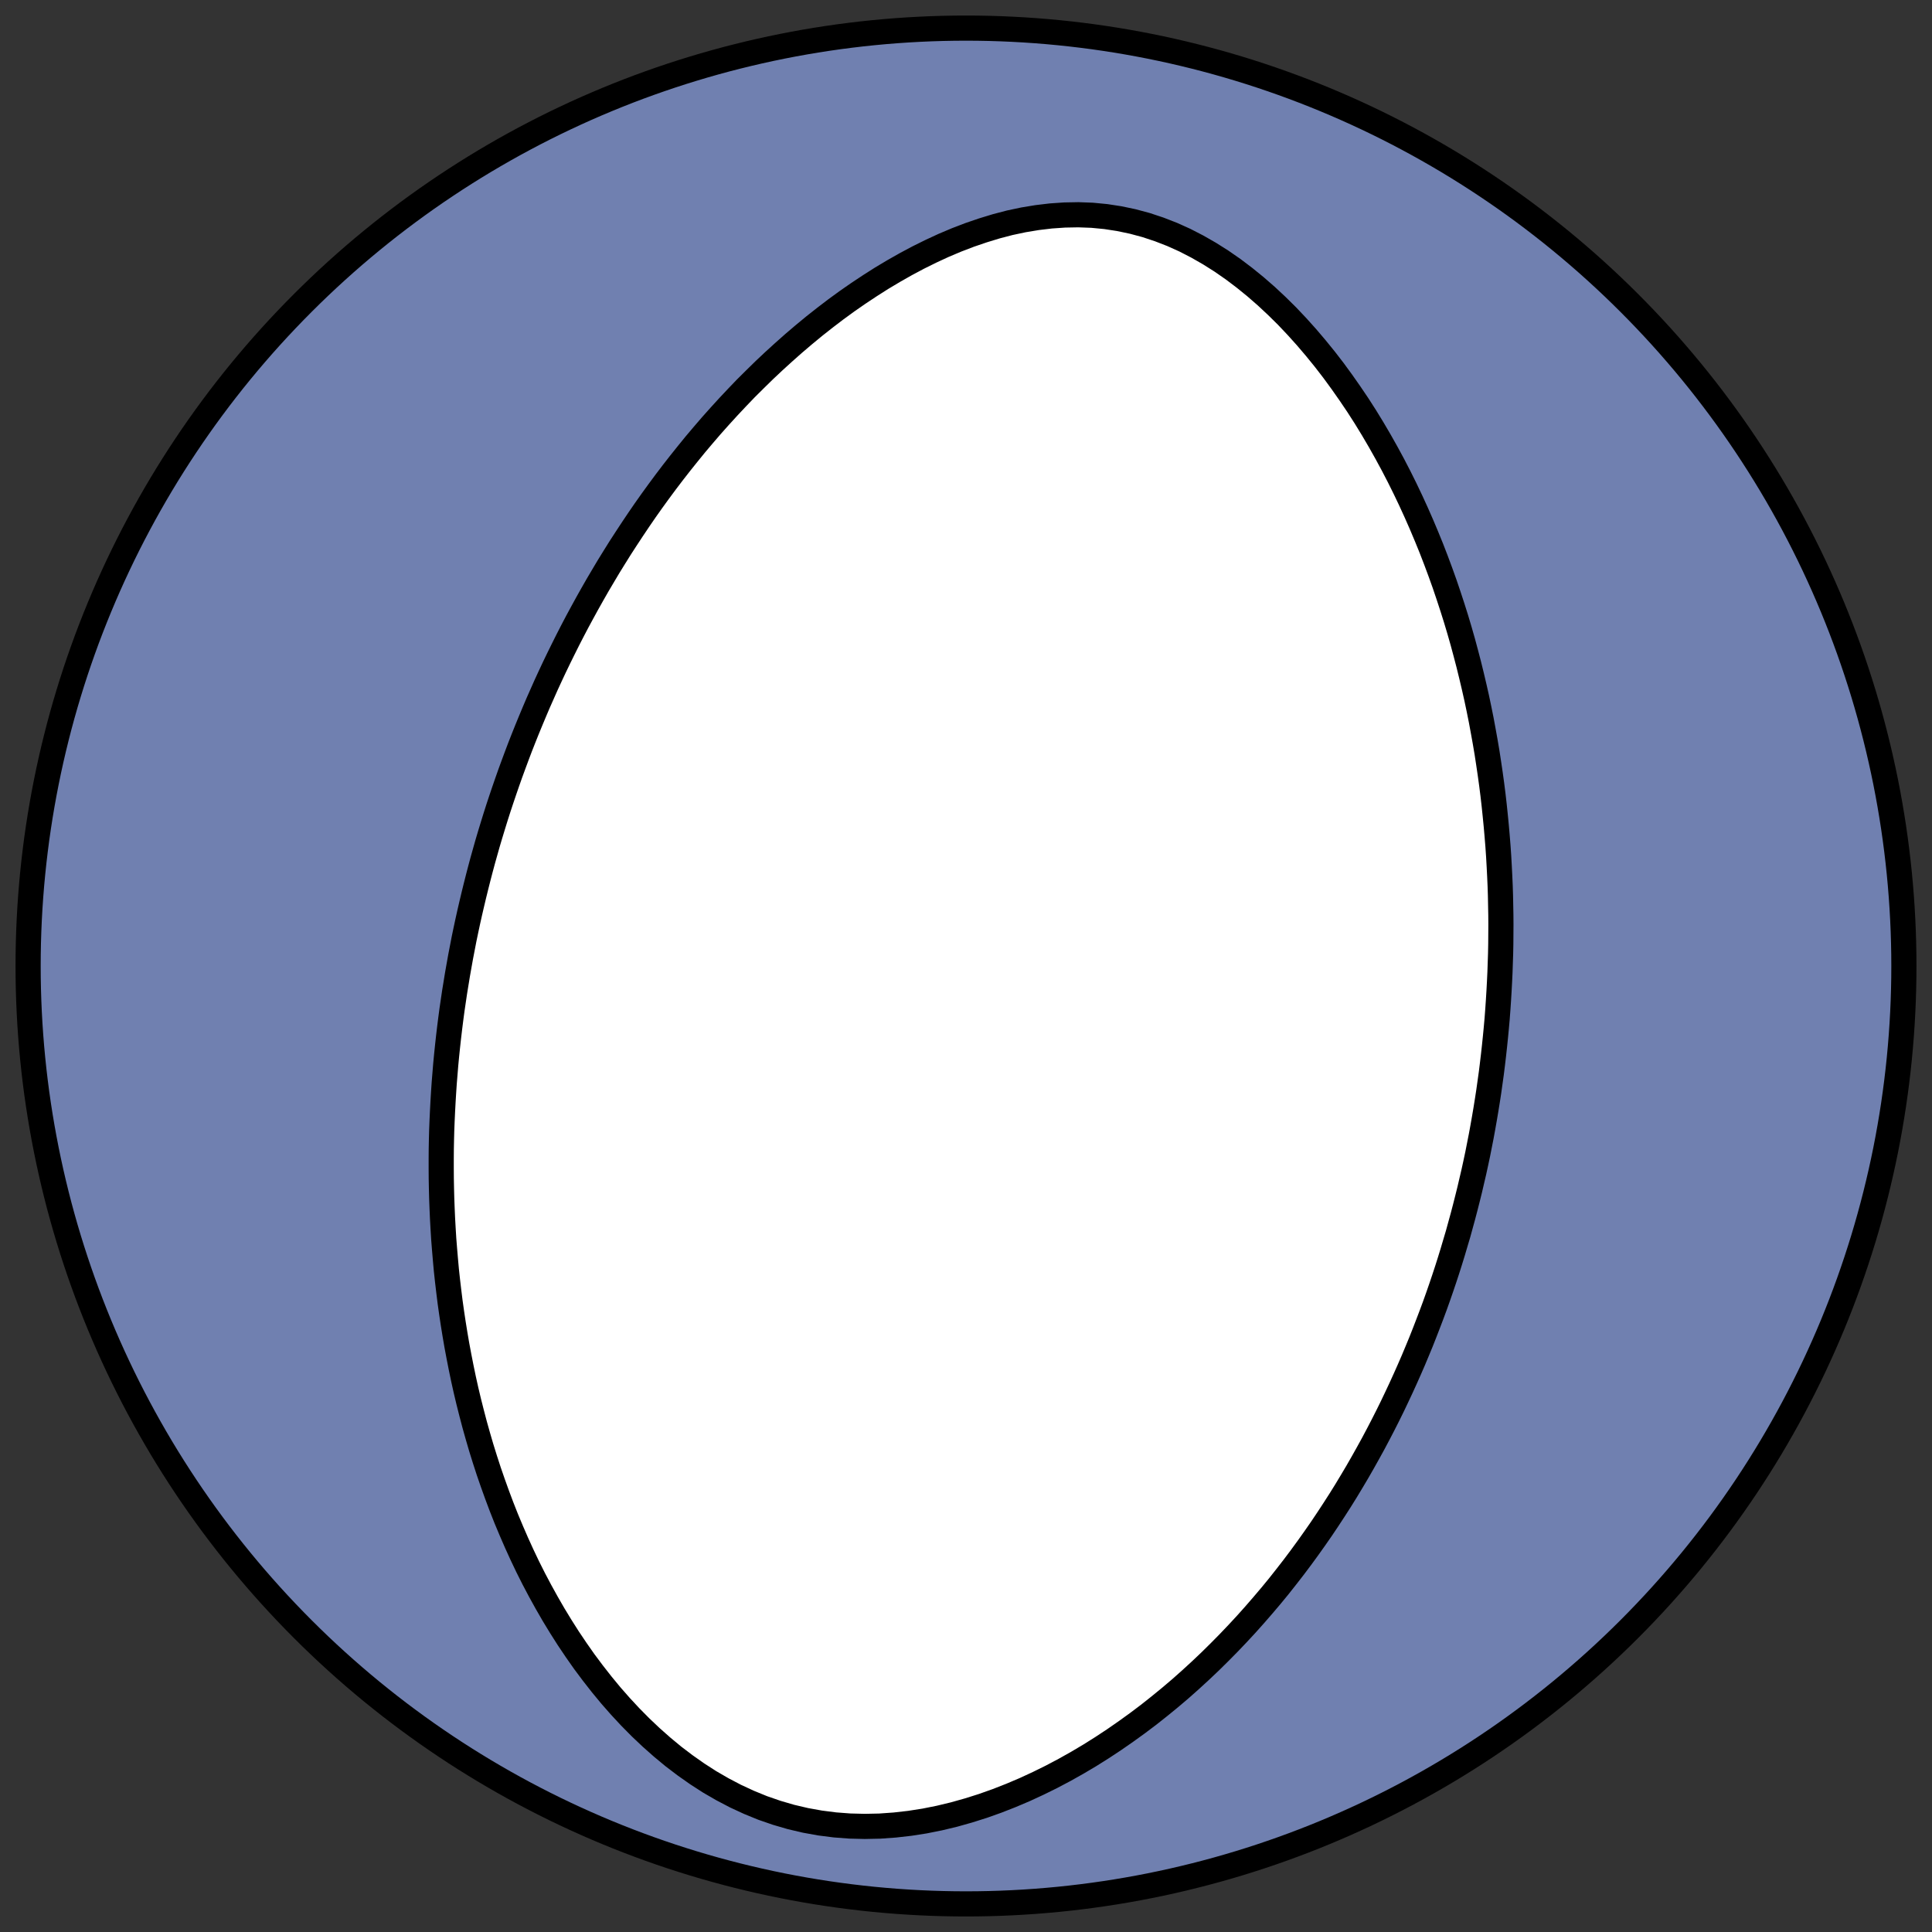 <?xml version="1.0" encoding="utf-8" standalone="no"?>
<!DOCTYPE svg PUBLIC "-//W3C//DTD SVG 1.1//EN"
  "http://www.w3.org/Graphics/SVG/1.1/DTD/svg11.dtd">
<!-- Created with matplotlib (https://matplotlib.org/) -->
<svg height="30.722pt" version="1.1" viewBox="0 0 30.722 30.722" width="30.722pt" xmlns="http://www.w3.org/2000/svg" xmlns:xlink="http://www.w3.org/1999/xlink">
 <rect x="0" y="0" width="30.722" height="30.722" fill="#333333" stroke="none"/>
 <defs>
  <style type="text/css">
*{stroke-linecap:butt;stroke-linejoin:round;}
  </style>
 </defs>
 <g id="figure_1">
  <g id="patch_1">
   <path d="M 0 30.722 
L 30.722 30.722 
L 30.722 0 
L 0 0 
z
" style="fill:none;"/>
  </g>
  <g id="axes_1">
   <g id="patch_2">
    <path clip-path="url(#p12f83e2feb)" d="M 15.361 30.275 
C 19.316 30.275 23.11 28.704 25.907 25.907 
C 28.704 23.11 30.275 19.316 30.275 15.361 
C 30.275 11.406 28.704 7.612 25.907 4.816 
C 23.11 2.019 19.316 0.447 15.361 0.447 
C 11.406 0.447 7.612 2.019 4.816 4.816 
C 2.019 7.612 0.447 11.406 0.447 15.361 
C 0.447 19.316 2.019 23.11 4.816 25.907 
C 7.612 28.704 11.406 30.275 15.361 30.275 
z
" style="fill:#7080b0;stroke:#000000;stroke-linejoin:miter;stroke-width:0.4;"/>
   </g>
   <g id="patch_3">
    <path clip-path="url(#p12f83e2feb)" d="M 7.438 14.654 
L 7.469 14.515 
L 7.501 14.377 
L 7.534 14.238 
L 7.568 14.1 
L 7.603 13.961 
L 7.639 13.823 
L 7.676 13.685 
L 7.715 13.546 
L 7.754 13.408 
L 7.795 13.27 
L 7.837 13.132 
L 7.88 12.993 
L 7.924 12.855 
L 7.97 12.716 
L 8.017 12.577 
L 8.065 12.438 
L 8.114 12.299 
L 8.165 12.16 
L 8.217 12.02 
L 8.27 11.88 
L 8.325 11.74 
L 8.381 11.6 
L 8.439 11.459 
L 8.498 11.318 
L 8.558 11.177 
L 8.621 11.035 
L 8.684 10.893 
L 8.75 10.75 
L 8.817 10.607 
L 8.886 10.464 
L 8.957 10.32 
L 9.029 10.176 
L 9.103 10.032 
L 9.179 9.887 
L 9.258 9.741 
L 9.338 9.595 
L 9.42 9.449 
L 9.504 9.302 
L 9.591 9.155 
L 9.679 9.007 
L 9.77 8.86 
L 9.863 8.711 
L 9.959 8.563 
L 10.057 8.414 
L 10.157 8.265 
L 10.26 8.115 
L 10.366 7.965 
L 10.474 7.816 
L 10.585 7.666 
L 10.699 7.516 
L 10.816 7.366 
L 10.936 7.216 
L 11.058 7.066 
L 11.184 6.917 
L 11.313 6.767 
L 11.445 6.619 
L 11.58 6.471 
L 11.719 6.323 
L 11.86 6.176 
L 12.006 6.031 
L 12.154 5.886 
L 12.306 5.743 
L 12.462 5.601 
L 12.621 5.46 
L 12.783 5.322 
L 12.949 5.185 
L 13.119 5.051 
L 13.292 4.919 
L 13.469 4.79 
L 13.649 4.665 
L 13.833 4.543 
L 14.02 4.424 
L 14.211 4.31 
L 14.405 4.2 
L 14.602 4.095 
L 14.802 3.996 
L 15.005 3.902 
L 15.211 3.815 
L 15.42 3.735 
L 15.631 3.663 
L 15.844 3.598 
L 16.058 3.542 
L 16.275 3.496 
L 16.493 3.46 
L 16.711 3.434 
L 16.93 3.419 
L 17.148 3.415 
L 17.366 3.423 
L 17.584 3.444 
L 17.799 3.477 
L 18.013 3.522 
L 18.225 3.579 
L 18.433 3.648 
L 18.639 3.728 
L 18.841 3.819 
L 19.039 3.921 
L 19.233 4.032 
L 19.423 4.152 
L 19.609 4.281 
L 19.79 4.418 
L 19.966 4.561 
L 20.138 4.711 
L 20.305 4.867 
L 20.467 5.027 
L 20.624 5.193 
L 20.776 5.362 
L 20.924 5.536 
L 21.067 5.712 
L 21.205 5.891 
L 21.338 6.073 
L 21.467 6.257 
L 21.592 6.442 
L 21.712 6.629 
L 21.827 6.817 
L 21.938 7.006 
L 22.045 7.196 
L 22.148 7.386 
L 22.247 7.577 
L 22.342 7.768 
L 22.433 7.959 
L 22.52 8.149 
L 22.604 8.34 
L 22.684 8.53 
L 22.761 8.719 
L 22.834 8.908 
L 22.904 9.096 
L 22.971 9.283 
L 23.034 9.469 
L 23.095 9.655 
L 23.153 9.839 
L 23.208 10.023 
L 23.26 10.205 
L 23.309 10.387 
L 23.356 10.567 
L 23.4 10.746 
L 23.442 10.924 
L 23.482 11.101 
L 23.519 11.277 
L 23.554 11.451 
L 23.586 11.624 
L 23.617 11.796 
L 23.646 11.967 
L 23.672 12.137 
L 23.697 12.306 
L 23.72 12.473 
L 23.741 12.639 
L 23.76 12.805 
L 23.777 12.969 
L 23.793 13.132 
L 23.807 13.293 
L 23.82 13.454 
L 23.831 13.614 
L 23.84 13.773 
L 23.848 13.931 
L 23.855 14.088 
L 23.86 14.244 
L 23.863 14.399 
L 23.866 14.553 
L 23.867 14.706 
L 23.866 14.859 
L 23.865 15.011 
L 23.862 15.162 
L 23.857 15.312 
L 23.852 15.461 
L 23.845 15.61 
L 23.837 15.759 
L 23.828 15.906 
L 23.818 16.053 
L 23.807 16.2 
L 23.794 16.346 
L 23.78 16.491 
L 23.765 16.636 
L 23.749 16.781 
L 23.732 16.925 
L 23.714 17.069 
L 23.694 17.212 
L 23.674 17.355 
L 23.652 17.498 
L 23.629 17.641 
L 23.605 17.783 
L 23.58 17.925 
L 23.554 18.067 
L 23.526 18.209 
L 23.498 18.351 
L 23.468 18.492 
L 23.437 18.634 
L 23.404 18.775 
L 23.371 18.917 
L 23.336 19.058 
L 23.3 19.2 
L 23.263 19.341 
L 23.224 19.483 
L 23.185 19.625 
L 23.143 19.766 
L 23.101 19.908 
L 23.057 20.051 
L 23.012 20.193 
L 22.965 20.336 
L 22.917 20.478 
L 22.867 20.622 
L 22.816 20.765 
L 22.763 20.908 
L 22.708 21.052 
L 22.652 21.197 
L 22.595 21.341 
L 22.535 21.486 
L 22.474 21.632 
L 22.411 21.777 
L 22.346 21.923 
L 22.279 22.07 
L 22.21 22.217 
L 22.14 22.364 
L 22.067 22.512 
L 21.992 22.66 
L 21.915 22.808 
L 21.836 22.957 
L 21.754 23.106 
L 21.67 23.256 
L 21.584 23.406 
L 21.495 23.556 
L 21.404 23.707 
L 21.31 23.858 
L 21.213 24.009 
L 21.114 24.16 
L 21.012 24.312 
L 20.907 24.463 
L 20.799 24.615 
L 20.688 24.767 
L 20.574 24.919 
L 20.456 25.071 
L 20.336 25.223 
L 20.212 25.374 
L 20.084 25.525 
L 19.953 25.676 
L 19.819 25.826 
L 19.681 25.975 
L 19.539 26.124 
L 19.393 26.272 
L 19.244 26.419 
L 19.09 26.565 
L 18.933 26.709 
L 18.772 26.852 
L 18.606 26.993 
L 18.436 27.132 
L 18.263 27.269 
L 18.085 27.403 
L 17.902 27.535 
L 17.716 27.664 
L 17.525 27.79 
L 17.331 27.912 
L 17.132 28.03 
L 16.929 28.144 
L 16.721 28.254 
L 16.51 28.358 
L 16.296 28.457 
L 16.077 28.55 
L 15.855 28.637 
L 15.63 28.717 
L 15.402 28.789 
L 15.171 28.854 
L 14.938 28.91 
L 14.703 28.957 
L 14.466 28.994 
L 14.228 29.021 
L 13.989 29.038 
L 13.751 29.043 
L 13.513 29.037 
L 13.276 29.019 
L 13.041 28.989 
L 12.808 28.947 
L 12.578 28.893 
L 12.352 28.827 
L 12.129 28.75 
L 11.911 28.661 
L 11.697 28.562 
L 11.489 28.453 
L 11.285 28.335 
L 11.088 28.208 
L 10.896 28.073 
L 10.709 27.931 
L 10.529 27.782 
L 10.354 27.627 
L 10.185 27.467 
L 10.022 27.302 
L 9.865 27.133 
L 9.713 26.96 
L 9.567 26.783 
L 9.427 26.604 
L 9.291 26.422 
L 9.162 26.238 
L 9.037 26.052 
L 8.918 25.865 
L 8.803 25.676 
L 8.694 25.487 
L 8.589 25.297 
L 8.488 25.106 
L 8.392 24.915 
L 8.301 24.724 
L 8.214 24.533 
L 8.131 24.342 
L 8.051 24.151 
L 7.976 23.961 
L 7.905 23.772 
L 7.837 23.583 
L 7.772 23.395 
L 7.711 23.207 
L 7.653 23.021 
L 7.599 22.836 
L 7.547 22.651 
L 7.499 22.468 
L 7.453 22.286 
L 7.41 22.105 
L 7.37 21.925 
L 7.333 21.747 
L 7.298 21.569 
L 7.265 21.393 
L 7.235 21.218 
L 7.207 21.045 
L 7.181 20.872 
L 7.157 20.701 
L 7.136 20.531 
L 7.116 20.362 
L 7.098 20.195 
L 7.083 20.029 
L 7.069 19.864 
L 7.056 19.7 
L 7.046 19.537 
L 7.037 19.376 
L 7.03 19.215 
L 7.024 19.056 
L 7.02 18.898 
L 7.017 18.741 
L 7.016 18.584 
L 7.016 18.429 
L 7.017 18.275 
L 7.02 18.122 
L 7.024 17.97 
L 7.03 17.818 
L 7.037 17.668 
L 7.045 17.518 
L 7.054 17.369 
L 7.064 17.221 
L 7.076 17.074 
L 7.088 16.927 
L 7.102 16.781 
L 7.117 16.636 
L 7.133 16.491 
L 7.15 16.347 
L 7.168 16.204 
L 7.187 16.061 
L 7.208 15.918 
L 7.229 15.776 
L 7.252 15.635 
L 7.275 15.494 
L 7.3 15.353 
L 7.325 15.213 
L 7.352 15.073 
L 7.379 14.933 
L 7.408 14.794 
L 7.438 14.654 
z
" style="fill:#ffffff;stroke:#000000;stroke-linejoin:miter;stroke-width:0.4;"/>
   </g>
  </g>
 </g>
 <defs>
  <clipPath id="p12f83e2feb">
   <rect height="30.722" width="30.722" x="0" y="0"/>
  </clipPath>
 </defs>
</svg>

